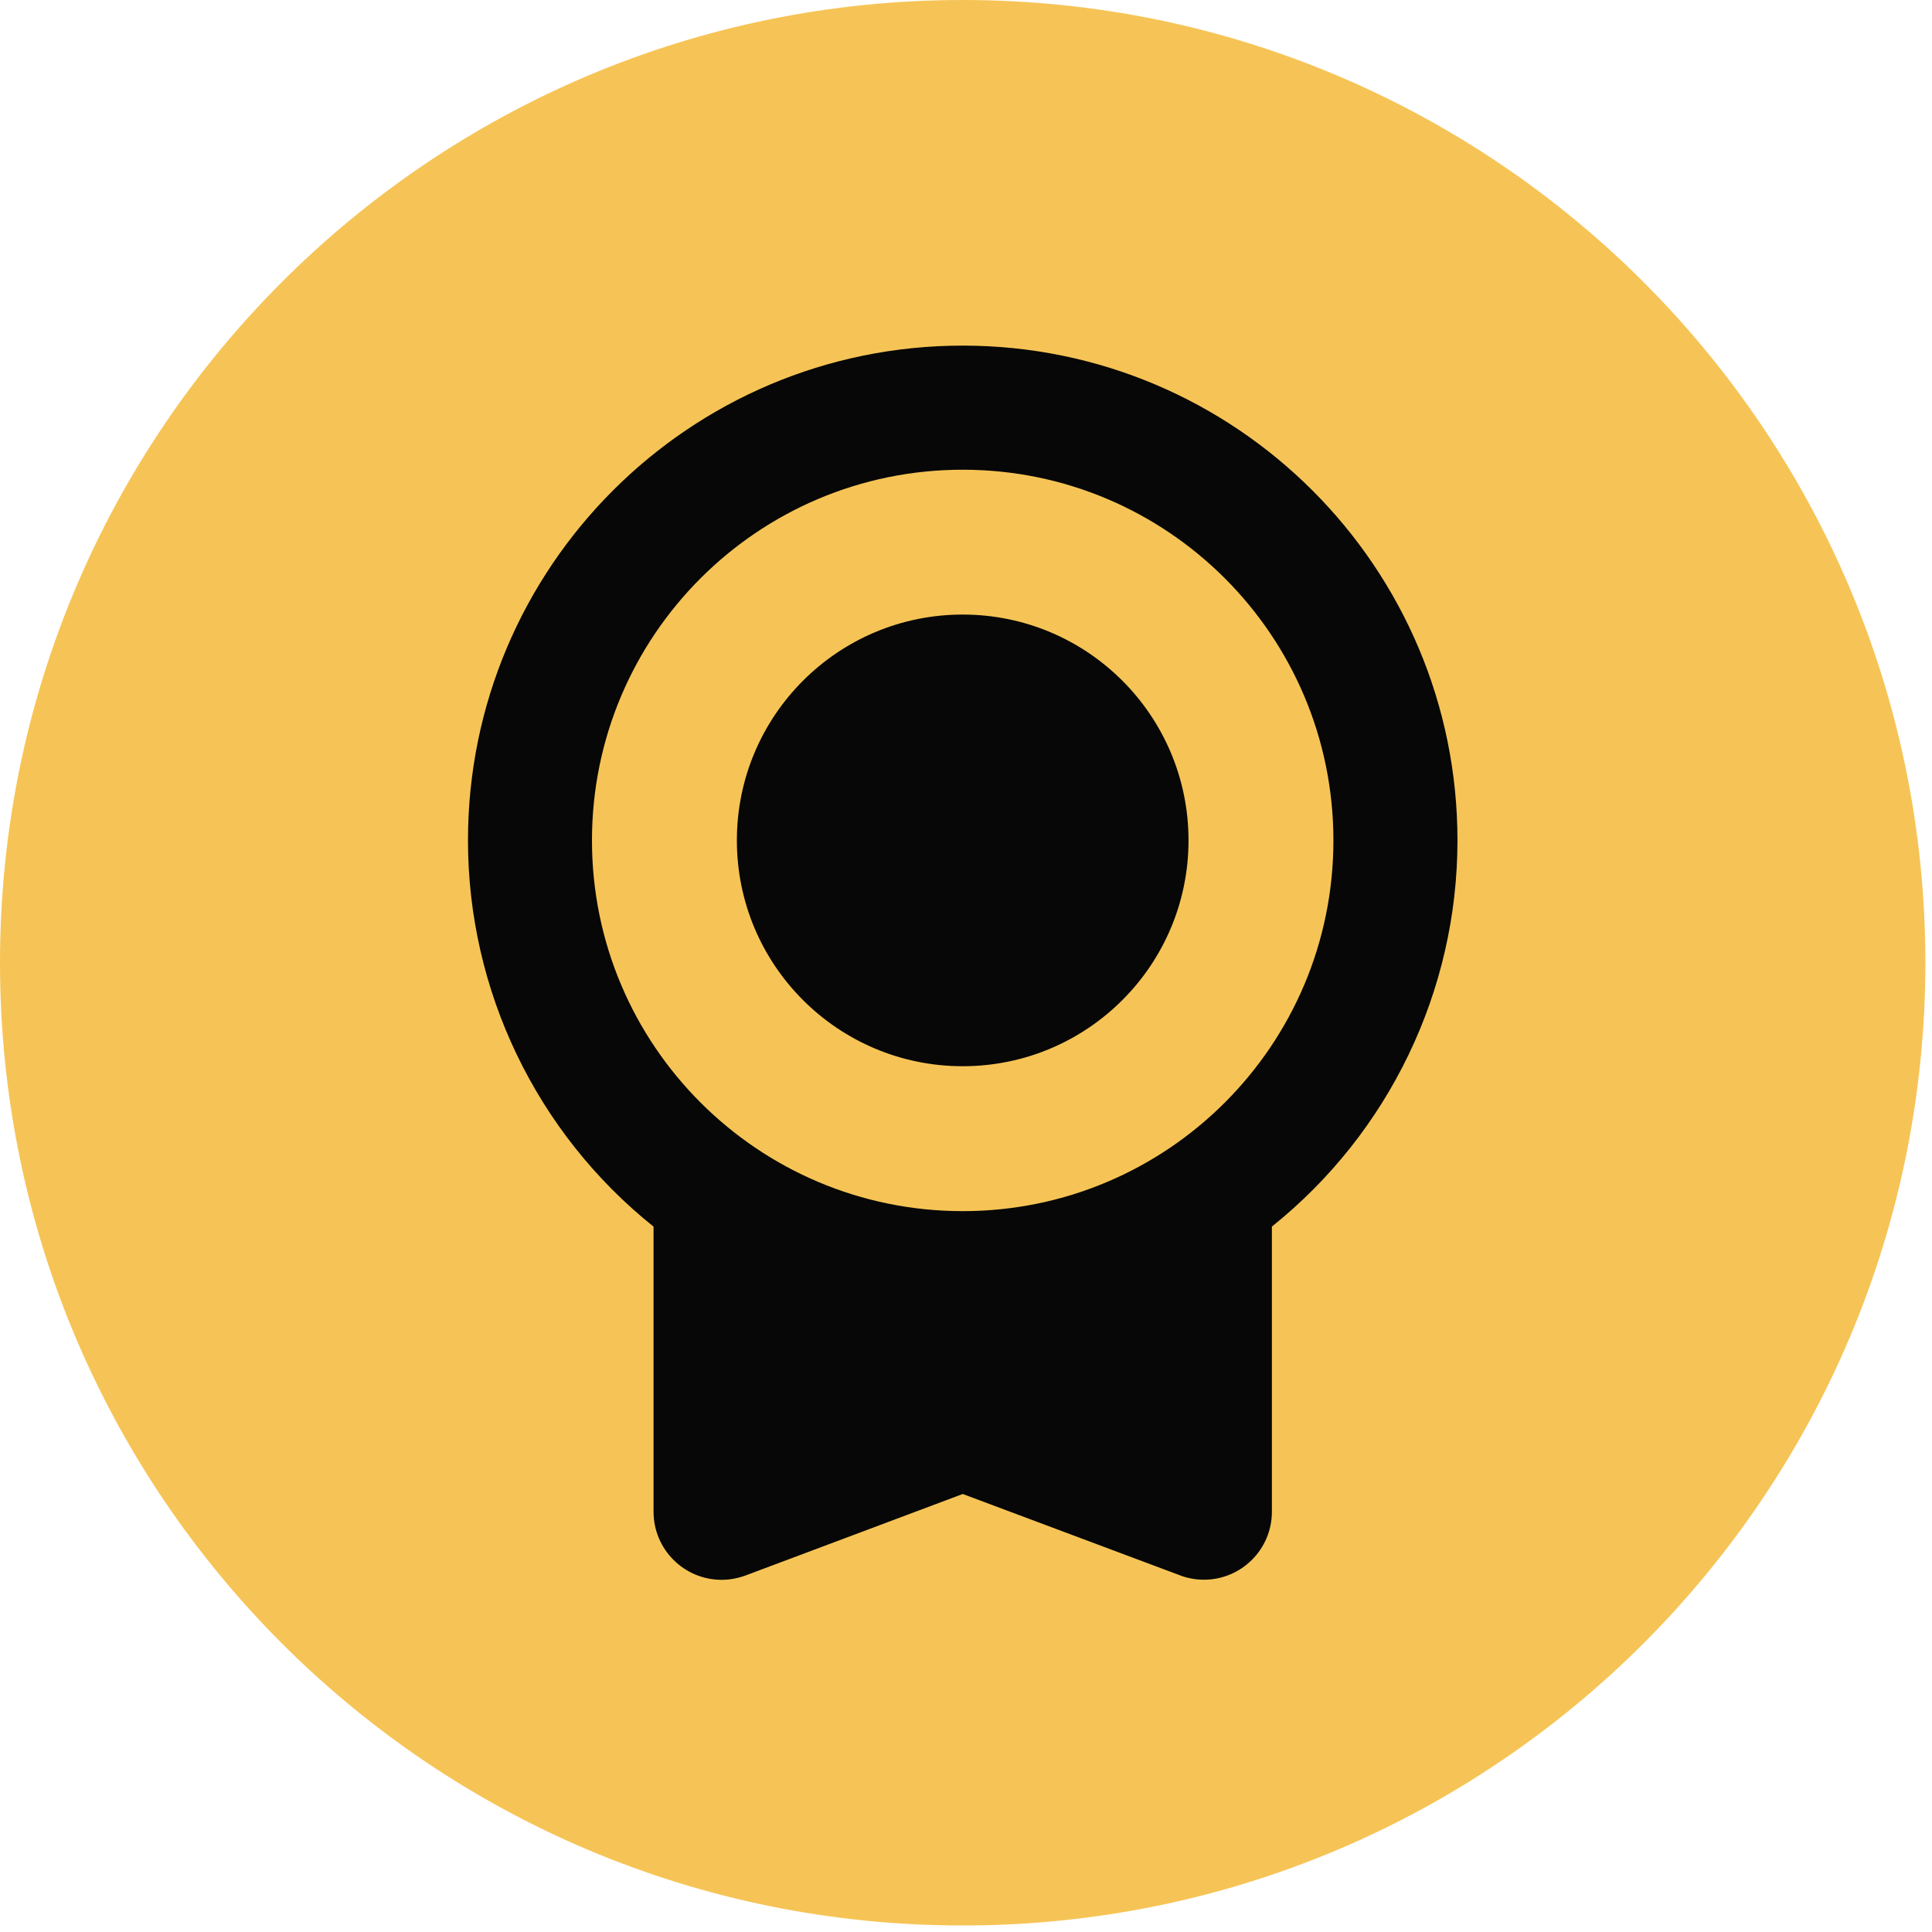 <svg width="104" height="104" viewBox="0 0 104 104" fill="none" xmlns="http://www.w3.org/2000/svg">
<path fill-rule="evenodd" clip-rule="evenodd" d="M51.822 0C80.442 0 103.644 23.2 103.644 51.825C103.644 80.446 80.442 103.649 51.822 103.649C23.202 103.649 0 80.446 0 51.825C0 23.203 23.199 0 51.822 0Z" fill="#F6C456"/>
<path fill-rule="evenodd" clip-rule="evenodd" d="M51.822 18.604C66.528 18.604 78.456 30.532 78.456 45.239C78.456 53.321 74.778 60.971 68.466 66.027V81.373C68.469 83.395 66.828 85.036 64.806 85.036C64.368 85.036 63.93 84.958 63.522 84.802L51.825 80.422L40.125 84.811C39.717 84.961 39.282 85.042 38.844 85.042C36.822 85.042 35.181 83.401 35.181 81.379V81.376V66.03C28.869 60.98 25.191 53.321 25.191 45.239C25.191 30.532 37.116 18.604 51.825 18.604H51.828H51.822ZM51.822 33.082C58.536 33.082 63.978 38.524 63.978 45.239C63.978 51.953 58.536 57.395 51.822 57.395C45.108 57.395 39.666 51.953 39.666 45.239C39.666 38.524 45.108 33.082 51.822 33.082ZM51.822 25.285C62.844 25.285 71.778 34.219 71.778 45.242C71.778 56.261 62.844 65.196 51.822 65.196C40.8 65.196 31.866 56.261 31.866 45.242C31.866 34.219 40.8 25.285 51.822 25.285Z" fill="#070707"/>
</svg>
